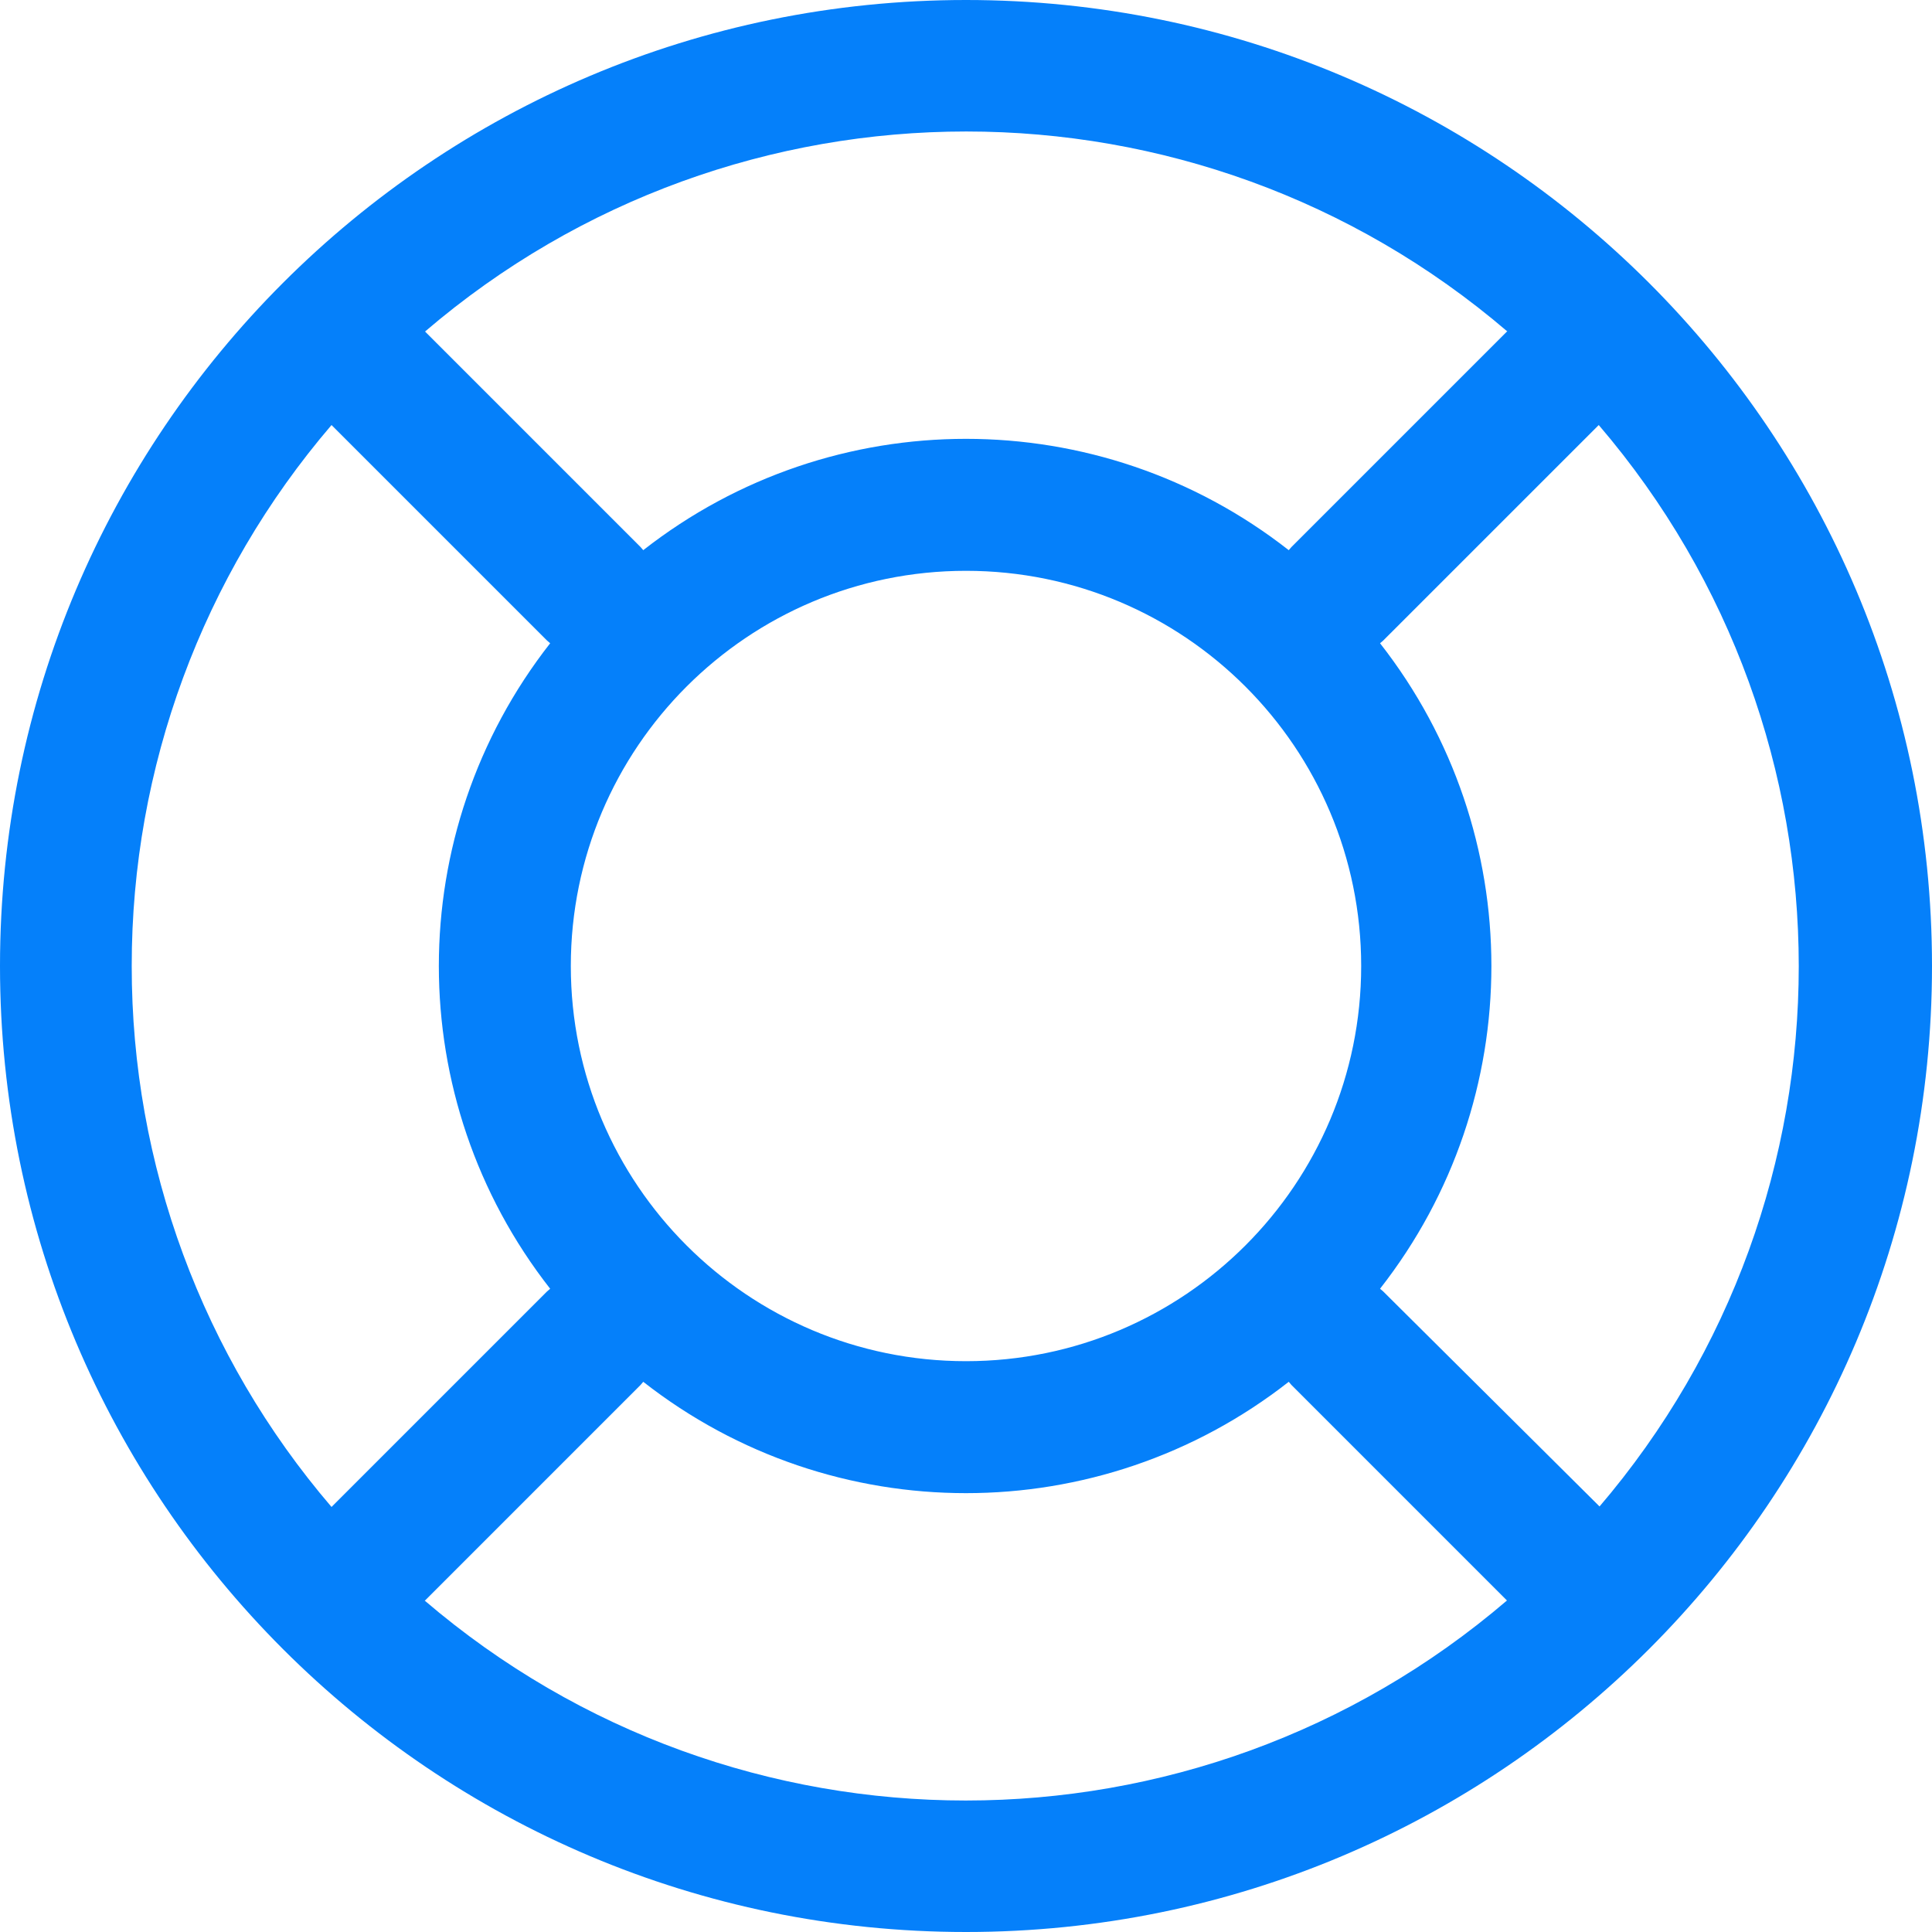 <?xml version="1.0" encoding="UTF-8"?>
<svg width="77px" height="77px" viewBox="0 0 77 77" version="1.1" xmlns="http://www.w3.org/2000/svg" xmlns:xlink="http://www.w3.org/1999/xlink">
    <title>9BDC963B-6BB7-4631-BD79-8B6A57361BB5</title>
    <g id="Page-2" stroke="none" stroke-width="1" fill="none" fill-rule="evenodd">
        <g id="Sick-pay-calculator---non-salaried-employees" transform="translate(-1222, -738)" fill="#0580FA" fill-rule="nonzero">
            <g id="empower-your-teams" transform="translate(1222, 738)">
                <path d="M38.5,0 C17.237,0 0,17.237 0,38.5 C0,59.763 17.237,77 38.5,77 C59.763,77 77,59.763 77,38.5 C77,17.237 59.763,0 38.5,0 L38.5,0 Z M60.06,13.213 L51.468,21.805 L51.363,21.927 C43.808,16.011 33.192,16.011 25.637,21.927 L25.532,21.805 L16.94,13.213 C29.355,2.583 47.663,2.583 60.078,13.213 L60.06,13.213 Z M38.5,54.25 C29.802,54.25 22.75,47.198 22.75,38.5 C22.75,29.802 29.802,22.75 38.5,22.75 C47.198,22.75 54.25,29.802 54.25,38.5 C54.25,47.198 47.198,54.25 38.5,54.25 L38.5,54.25 Z M5.25,38.5 C5.243,30.593 8.068,22.945 13.213,16.94 L21.805,25.532 L21.927,25.637 C16.011,33.192 16.011,43.808 21.927,51.363 L21.805,51.468 L13.213,60.06 C8.068,54.055 5.243,46.407 5.25,38.5 L5.25,38.5 Z M16.94,63.788 L25.532,55.195 L25.637,55.072 C33.192,60.989 43.808,60.989 51.363,55.072 L51.468,55.195 L60.06,63.788 C47.645,74.417 29.337,74.417 16.922,63.788 L16.94,63.788 Z M63.788,60.078 L55.125,51.468 L55.002,51.363 C60.919,43.808 60.919,33.192 55.002,25.637 L55.125,25.532 L63.718,16.94 C74.347,29.355 74.347,47.663 63.718,60.078 L63.788,60.078 Z" id="Shape"></path>
            </g>
        </g>
    </g>
</svg>